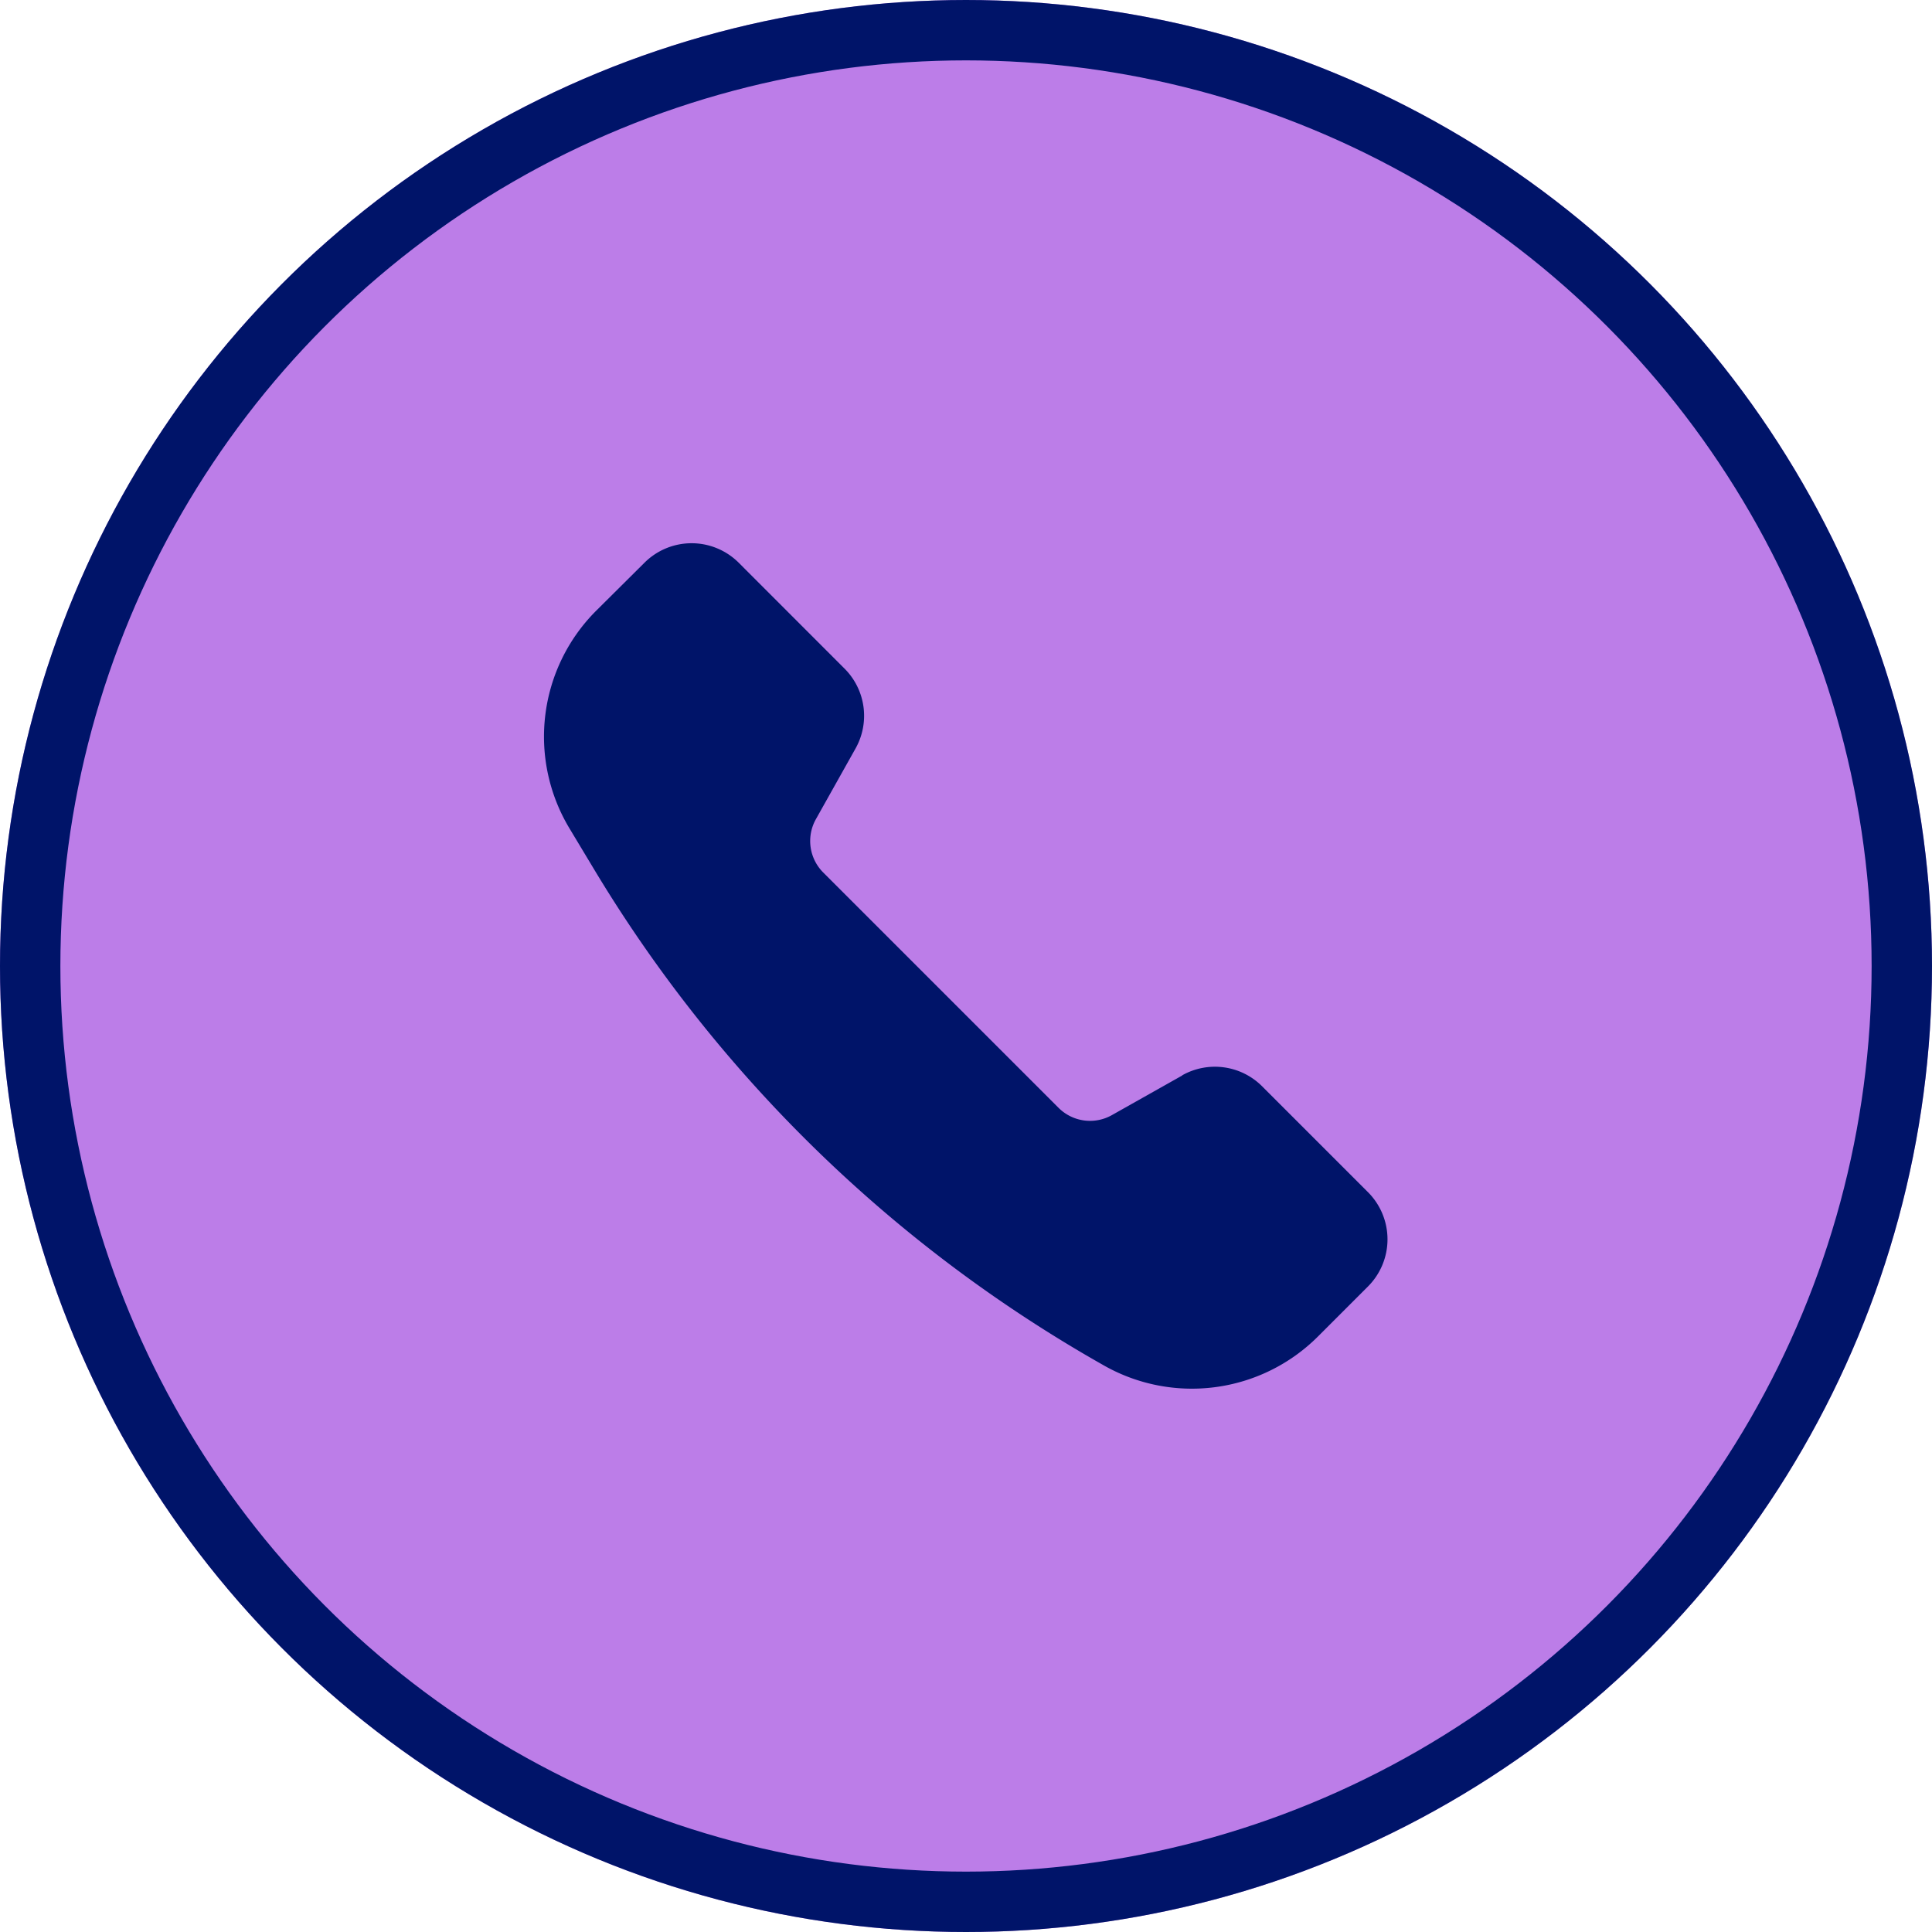 <svg xmlns="http://www.w3.org/2000/svg" width="32" height="32" viewBox="0 0 32 32">
  <g id="Group_5485" data-name="Group 5485" transform="translate(-56 -301)">
    <g id="Ellipse_60" data-name="Ellipse 60" transform="translate(56 301)" fill="#bc7de8" stroke="#001469" stroke-width="1">
      <circle cx="16" cy="16" r="16" stroke="none"/>
      <circle cx="16" cy="16" r="15.5" fill="none"/>
    </g>
    <path id="Path_19957" data-name="Path 19957" d="M12.569,10.784l-1.168.658a.737.737,0,0,1-.883-.121l-3.9-3.9A.738.738,0,0,1,6.5,6.538L7.155,5.37a1.105,1.105,0,0,0-.182-1.324L5.222,2.294a1.105,1.105,0,0,0-1.564,0l-.8.795a2.948,2.948,0,0,0-.443,3.6l.4.665a23.112,23.112,0,0,0,8.352,8.176l.079.045a2.954,2.954,0,0,0,3.566-.464l.83-.83a1.105,1.105,0,0,0,0-1.564l-1.752-1.752a1.105,1.105,0,0,0-1.325-.182Z" transform="translate(63.015 308.028)" fill="#001469"/>
  </g>
</svg>
